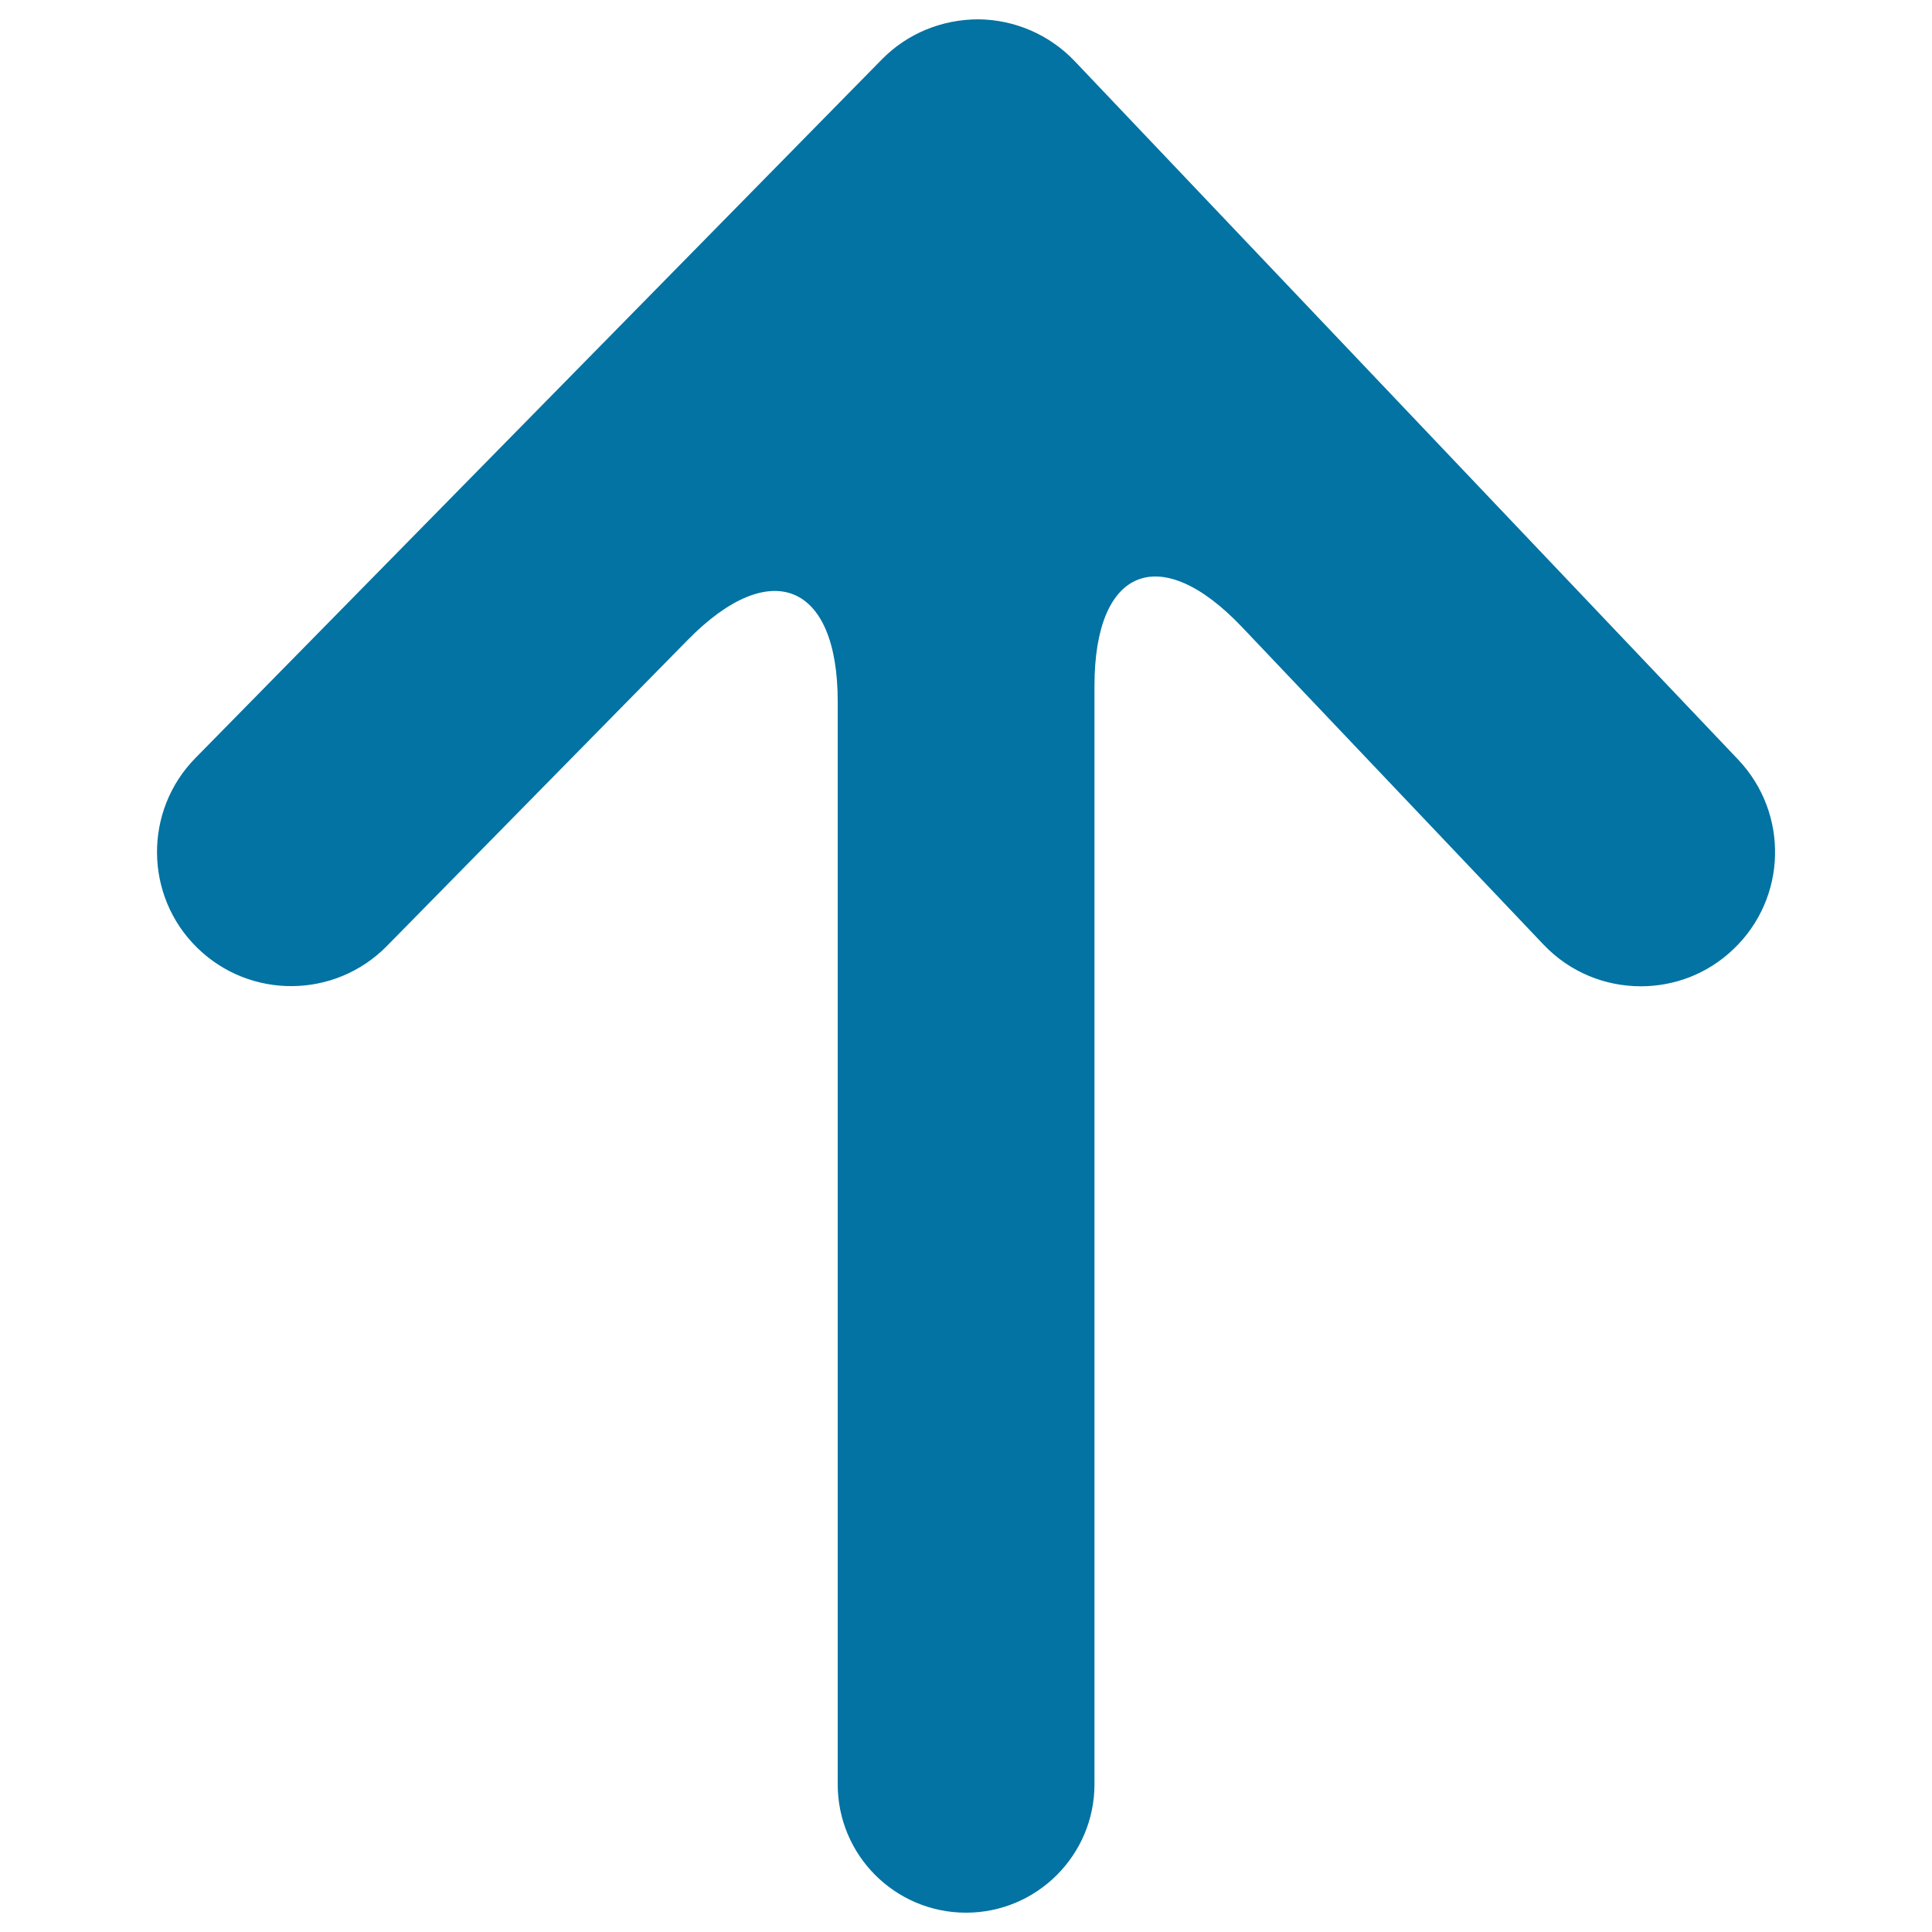 <svg xmlns="http://www.w3.org/2000/svg" viewBox="0 0 1000 1000" style="fill:#0273a2">
<title>Arrow Up Mark SVG icon</title>
<g><path d="M500,990c36.7,0,66.5-29.8,66.5-66.5V354.9c0-61.2,34.1-74.8,76.3-30.4l156.1,164.4c13.7,14.4,32,21.6,50.4,21.6c17.2,0,34.4-6.3,47.8-19.1c27.9-26.4,29-70.4,2.5-98.3L556.3,31.7c-13-13.7-31-21.5-49.8-21.7c-18.9,0-36.9,7.3-50.1,20.8L101.2,392.3c-26.9,27.3-26.5,71.4,0.8,98.2c27.4,26.9,71.4,26.5,98.3-0.9l155.7-158.4c42.9-43.7,77.6-29.4,77.6,31.8v560.4C433.5,960.2,463.3,990,500,990z"/></g>
</svg>